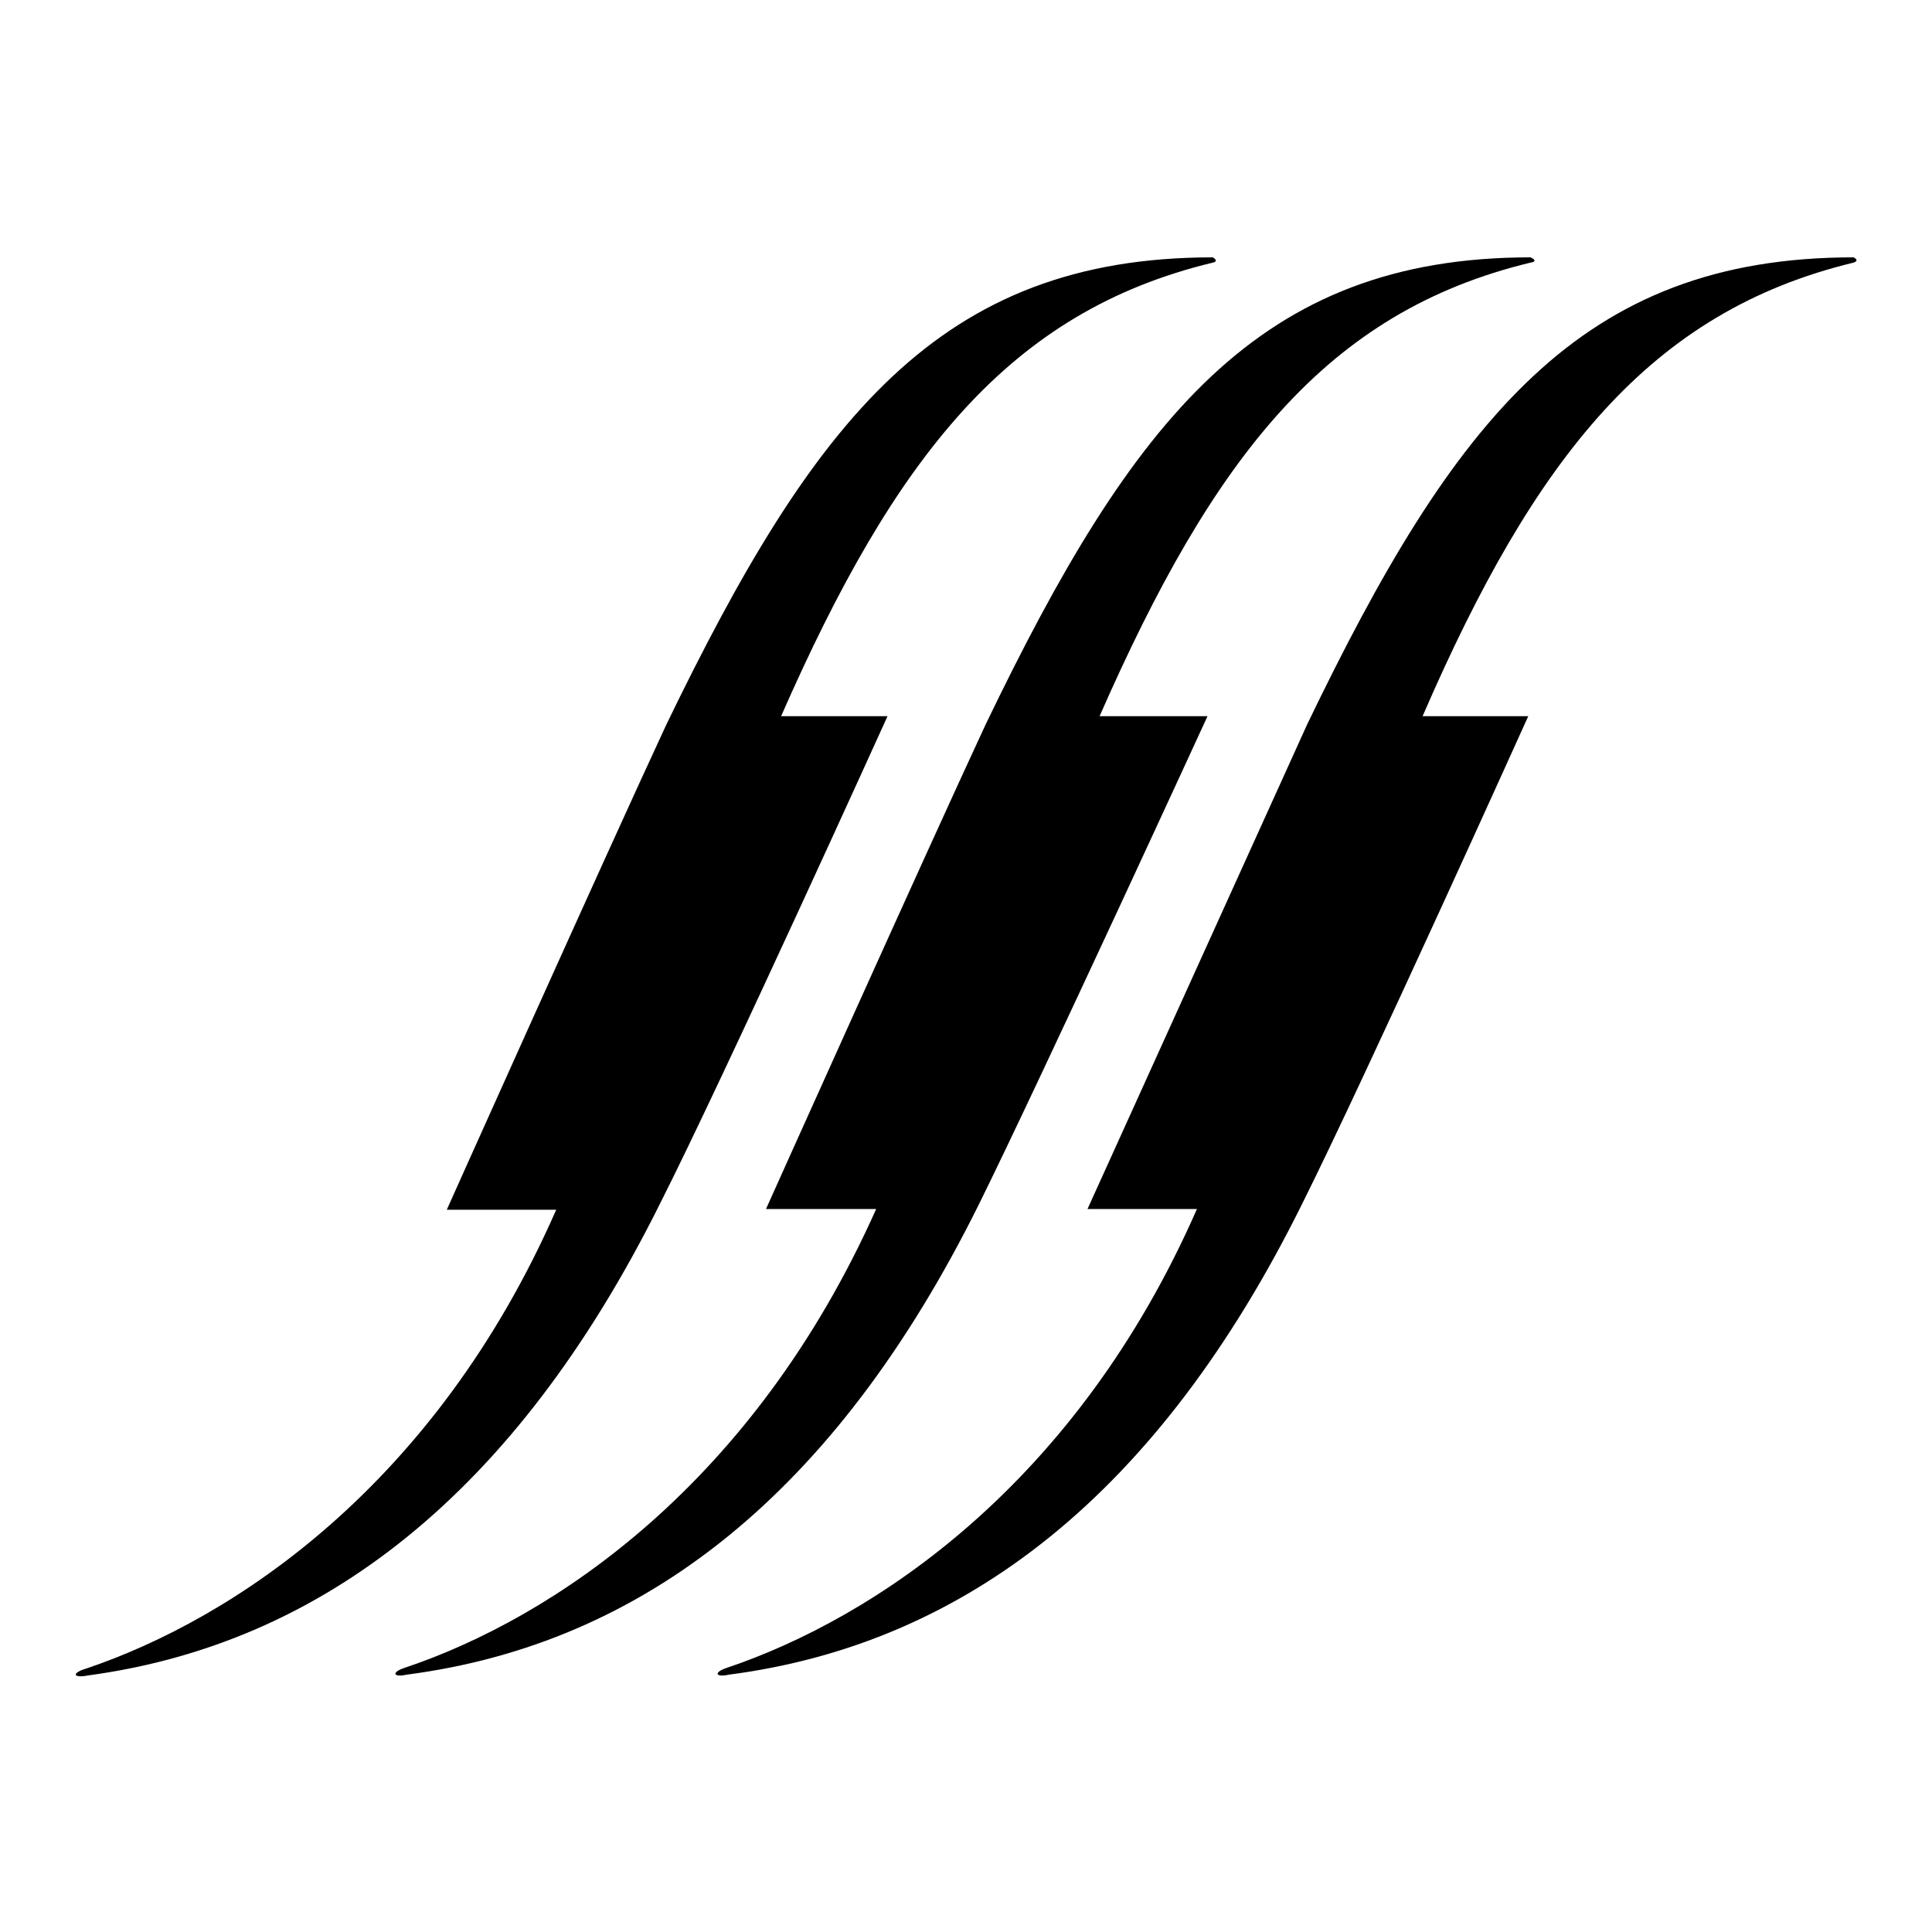 <?xml version="1.0" encoding="utf-8"?>
<!-- Svg Vector Icons : http://www.onlinewebfonts.com/icon -->
<!DOCTYPE svg PUBLIC "-//W3C//DTD SVG 1.1//EN" "http://www.w3.org/Graphics/SVG/1.1/DTD/svg11.dtd">
<svg version="1.1" xmlns="http://www.w3.org/2000/svg" xmlns:xlink="http://www.w3.org/1999/xlink" x="0px" y="0px" viewBox="0 0 256 256" enable-background="new 0 0 256 256" xml:space="preserve">
<g><g><path fill="#000000" d="M87.4,159.6c8.6-17,30.2-64.7,30.2-64.7h-14.1c15.1-34.4,30.2-53.6,57.2-60.1c0.9-0.2,0-0.7,0-0.7c-36.2,0-52.8,21.4-72.4,61.9c-8,17.2-29.1,64.3-29.1,64.3h14.5c-16,36.5-42.7,54.2-62.3,60.8c-2,0.6-1.7,1.3,0.3,0.9C42.7,217.8,68.3,197.9,87.4,159.6z"/><path fill="#000000" d="M129.7,159.6c8.4-17,30.3-64.7,30.3-64.7h-14.3c15.1-34.4,30.1-53.6,57.1-60.1c1.2-0.2,0-0.7,0-0.7c-36,0-52.7,21.4-72.2,61.9c-8,17.2-29.1,64.2-29.1,64.2h14.6c-16.3,36.5-42.8,54.2-62.5,60.8c-1.8,0.6-1.5,1.3,0.3,0.9C85.3,217.8,110.7,197.9,129.7,159.6z"/><path fill="#000000" d="M245.6,34.1c-36.2,0-52.9,21.4-72.4,61.9c-7.8,17.2-29.1,64.2-29.1,64.2h14.5c-16,36.5-42.7,54.2-62.3,60.8c-1.8,0.6-1.5,1.3,0.3,0.9c31.4-4.1,56.9-24,75.9-62.3c8.5-17,30-64.7,30-64.7h-14c14.9-34.4,30.2-53.6,57.1-60.1C246.5,34.5,245.6,34.1,245.6,34.1z"/></g></g>
</svg>